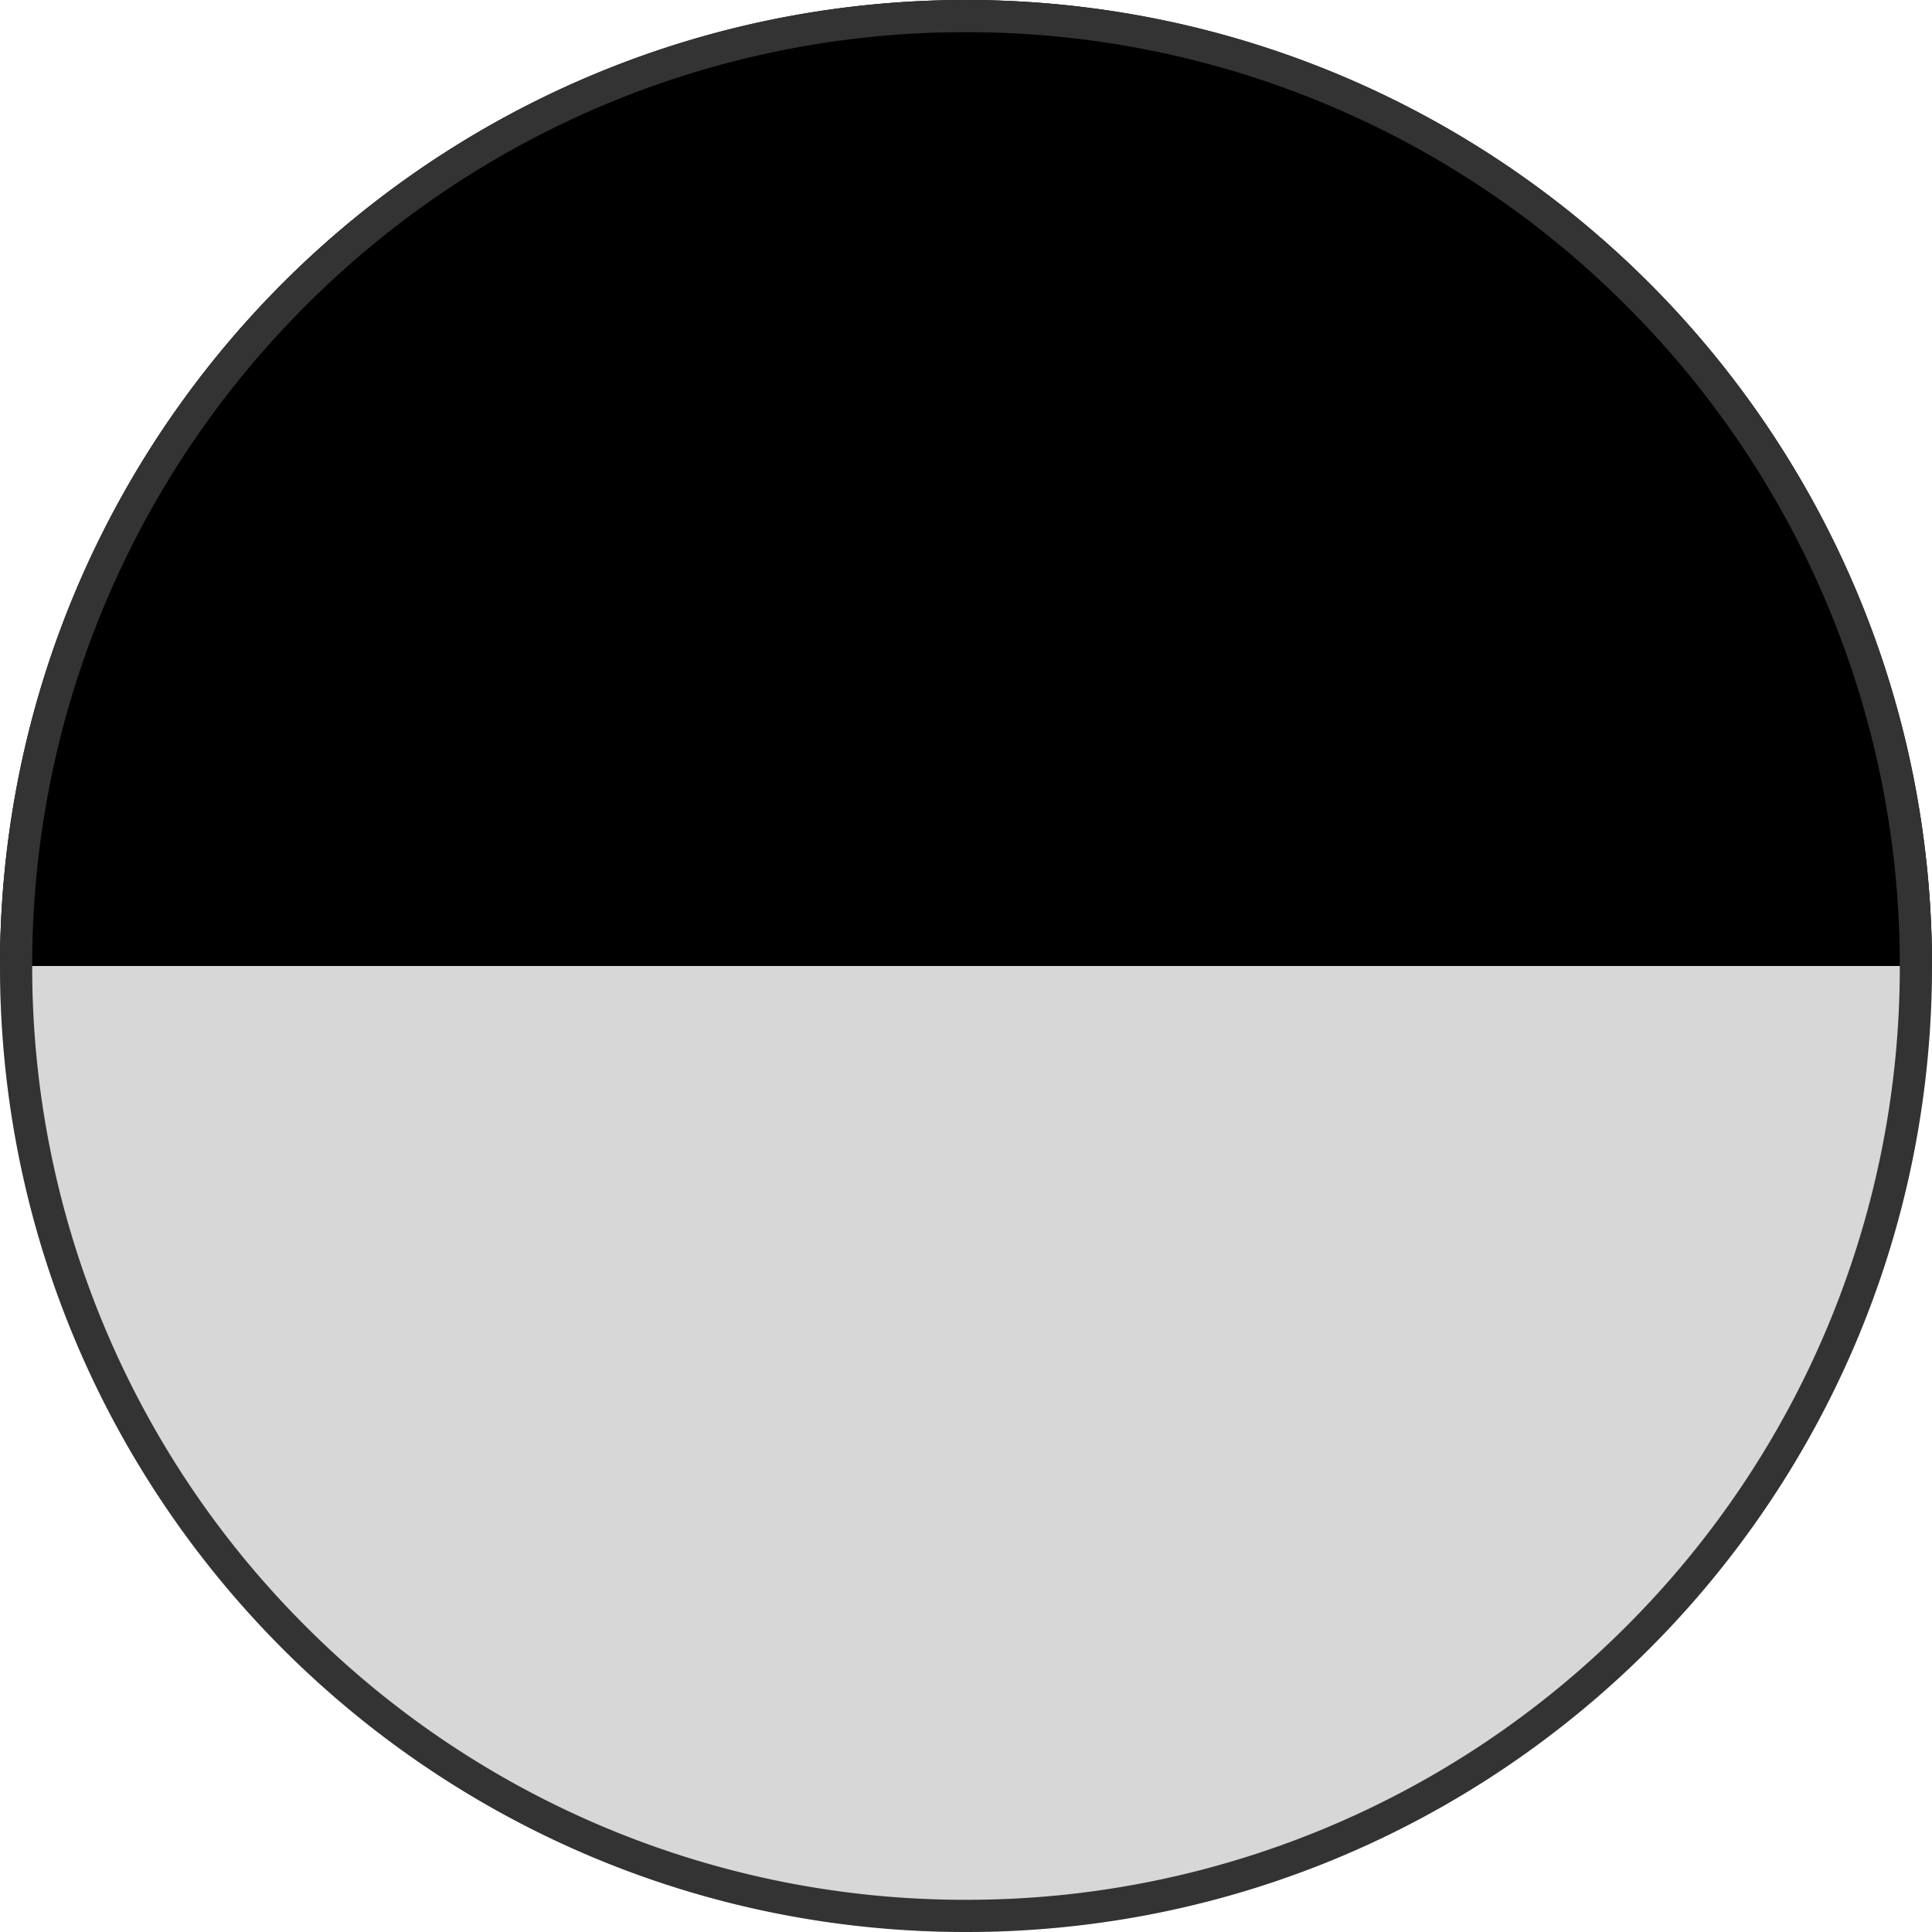 <svg id="twotone_colorchip" xmlns="http://www.w3.org/2000/svg" width="60" height="60" viewBox="0 0 60 60"><defs><clipPath id="clip-path"><path id="長方形_29120" data-name="長方形 29120" fill="none" d="M0 0h60v30H0z"/></clipPath></defs><g id="グループ_45363" data-name="グループ 45363"><path id="パス_99262" data-name="パス 99262" d="M30 0A30 30 0 110 30 30 30 0 0130 0z" fill="#d7d7d7"/><g id="グループ_45361" data-name="グループ 45361"><g id="グループ_45360" data-name="グループ 45360" clip-path="url(#clip-path)"><path id="パス_99257" data-name="パス 99257" d="M0 30a30 30 0 0160 0z"/></g></g></g><g id="パス_99263" data-name="パス 99263" fill="none"><path d="M30 0A30 30 0 110 30 30 30 0 0130 0z"/><path d="M30 1A28.905 28.905 0 009.494 9.494 28.905 28.905 0 001 30a28.905 28.905 0 008.494 20.506A28.905 28.905 0 0030 59a28.905 28.905 0 0020.506-8.494A28.905 28.905 0 0059 30a28.905 28.905 0 00-8.494-20.506A28.905 28.905 0 0030 1m0-1c16.569 0 30 13.431 30 30 0 16.569-13.431 30-30 30C13.431 60 0 46.569 0 30 0 13.431 13.431 0 30 0z" fill="#333"/></g></svg>